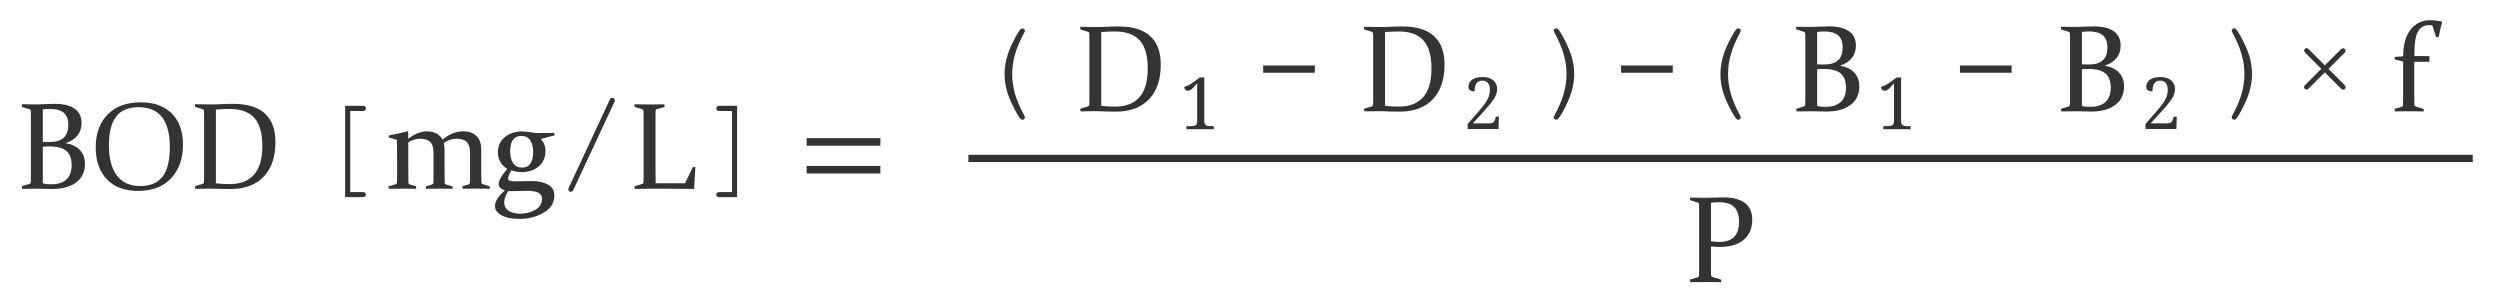 <?xml version="1.0" encoding="utf-8"?>
<!-- Generator: Adobe Illustrator 24.3.0, SVG Export Plug-In . SVG Version: 6.00 Build 0)  -->
<svg version="1.1" id="レイヤー_1" xmlns="http://www.w3.org/2000/svg" xmlns:xlink="http://www.w3.org/1999/xlink" x="0px"
	 y="0px" viewBox="0 0 344 42" style="enable-background:new 0 0 344 42;" xml:space="preserve">
<style type="text/css">
	.st0{fill:#333333;}
	.st1{fill:none;stroke:#333333;stroke-miterlimit:10;}
</style>
<g>
	<path class="st0" d="M3,14.34c0.71,0.02,1.41,0.03,2.1,0.03c0.26-0.01,0.68-0.03,1.26-0.05c0.58-0.02,0.97-0.03,1.17-0.03
		c1.22,0,2.13,0.23,2.76,0.68c0.62,0.45,0.93,1.1,0.93,1.95c0,1.36-0.73,2.29-2.2,2.78c0.86,0.14,1.52,0.46,1.98,0.95
		s0.69,1.12,0.69,1.88c0,1.11-0.4,1.96-1.21,2.57c-0.81,0.61-1.92,0.91-3.35,0.91c-0.28,0-0.59-0.01-0.92-0.02
		c-0.33-0.02-0.7-0.02-1.11-0.02c-0.67,0-1.36,0.01-2.06,0.02L3,25.63l1.02-0.31c0.14-0.04,0.21-0.12,0.22-0.26
		c0.01-0.22,0.01-0.47,0.01-0.74c0-0.27,0-0.58,0-0.91v-6.73c0-0.28,0-0.54,0-0.76c0-0.23-0.01-0.43-0.01-0.61
		c-0.01-0.14-0.07-0.24-0.2-0.28l-1.03-0.32L3,14.34z M5.89,19.52c0.34,0.01,0.69,0.01,1.04,0.01c0.81,0,1.43-0.2,1.85-0.59
		c0.42-0.4,0.62-0.97,0.62-1.72c0-0.79-0.21-1.36-0.64-1.71c-0.43-0.35-1.04-0.52-1.85-0.52c-0.14,0-0.3,0-0.47,0.01
		c-0.17,0.01-0.35,0.02-0.55,0.05V19.52z M5.89,20.18v5.04c0.17,0.06,0.36,0.1,0.57,0.12c0.22,0.02,0.42,0.02,0.6,0.02
		c0.91,0,1.61-0.23,2.09-0.68c0.48-0.45,0.71-1.11,0.71-1.98s-0.24-1.5-0.72-1.92c-0.48-0.42-1.26-0.63-2.34-0.63
		C6.49,20.16,6.19,20.16,5.89,20.18z"/>
	<path class="st0" d="M25.18,19.9c0,1.91-0.54,3.45-1.63,4.62c-1.09,1.17-2.61,1.75-4.56,1.75c-1.85,0-3.29-0.54-4.3-1.61
		c-1.01-1.08-1.52-2.53-1.52-4.37c0-1.91,0.55-3.43,1.64-4.54c1.09-1.11,2.61-1.67,4.54-1.67c1.86,0,3.29,0.52,4.31,1.56
		C24.67,16.67,25.18,18.09,25.18,19.9z M14.99,20.01c0,1.8,0.37,3.19,1.1,4.15c0.73,0.96,1.8,1.44,3.21,1.44
		c1.39,0,2.41-0.44,3.08-1.31c0.66-0.87,0.99-2.24,0.99-4.1c0-1.75-0.35-3.09-1.05-4.03s-1.79-1.41-3.25-1.41
		c-1.42,0-2.46,0.44-3.1,1.31C15.31,16.91,14.99,18.24,14.99,20.01z"/>
	<path class="st0" d="M28.92,25.96c-0.67,0-1.36,0.01-2.06,0.02l-0.03-0.36l1.02-0.31c0.14-0.04,0.22-0.13,0.22-0.26
		c0.01-0.22,0.01-0.47,0.01-0.74c0-0.27,0-0.58,0-0.91v-6.73c0-0.28,0-0.54,0-0.76c0-0.23-0.01-0.43-0.01-0.61
		c-0.01-0.14-0.07-0.24-0.2-0.28l-1.03-0.32l-0.02-0.36c0.71,0.02,1.41,0.03,2.08,0.03c0.55,0,1.09-0.01,1.6-0.04
		s1.04-0.04,1.58-0.04c1.94,0,3.39,0.44,4.36,1.32c0.97,0.88,1.46,2.19,1.46,3.93c0,2.05-0.54,3.64-1.62,4.77
		c-1.08,1.13-2.6,1.7-4.55,1.7c-0.54,0-1.01-0.01-1.44-0.02S29.42,25.96,28.92,25.96z M29.71,25.22c0.33,0.04,0.65,0.07,0.96,0.09
		c0.31,0.01,0.63,0.02,0.94,0.02c1.46,0,2.57-0.43,3.34-1.29c0.76-0.86,1.15-2.18,1.15-3.96c0-1.73-0.36-3.01-1.09-3.84
		c-0.73-0.83-1.87-1.25-3.44-1.25c-0.25,0-0.52,0.01-0.83,0.02c-0.3,0.01-0.64,0.03-1.03,0.06V25.22z"/>
	<path class="st0" d="M48.19,15.27v11.16h1.69c0.17,0,0.29,0.03,0.36,0.1c0.07,0.06,0.11,0.15,0.11,0.25s-0.04,0.19-0.11,0.25
		c-0.07,0.06-0.19,0.1-0.36,0.1h-2.39V14.56h2.39c0.17,0,0.29,0.03,0.36,0.1s0.11,0.15,0.11,0.26c0,0.1-0.04,0.18-0.11,0.25
		s-0.19,0.1-0.36,0.1H48.19z"/>
	<path class="st0" d="M61.05,19.69c0.08,0.27,0.12,0.56,0.12,0.9v2.96c0,0.65,0.01,1.17,0.02,1.56c0.01,0.15,0.08,0.25,0.22,0.29
		l0.84,0.24l0.02,0.34c-0.68-0.02-1.29-0.02-1.83-0.02c-0.55,0-1.15,0.01-1.81,0.02l-0.03-0.34l0.79-0.23
		c0.16-0.06,0.24-0.14,0.25-0.27c0.01-0.08,0.01-0.25,0.01-0.52V21c0-0.68-0.15-1.17-0.46-1.47c-0.31-0.3-0.77-0.44-1.37-0.44
		c-0.54,0-1.08,0.16-1.64,0.48v3.63c0,0.69,0.01,1.33,0.02,1.9c0.01,0.17,0.06,0.26,0.17,0.28l0.88,0.26l0.02,0.34
		c-0.69-0.02-1.3-0.02-1.85-0.02c-0.55,0-1.19,0.01-1.93,0.02l-0.03-0.34l0.95-0.28c0.14-0.04,0.21-0.12,0.22-0.26
		c0.01-0.29,0.01-0.63,0.01-1.02v-2.83c0-0.73-0.01-1.4-0.03-2.02l-1.1-0.3l-0.04-0.28c0.91-0.18,1.79-0.37,2.62-0.58l0.08,0.06
		v0.96c0.91-0.68,1.77-1.02,2.58-1.02c1,0,1.72,0.38,2.16,1.15c0.88-0.77,1.83-1.15,2.85-1.15c0.77,0,1.37,0.22,1.81,0.65
		c0.44,0.43,0.65,1.06,0.65,1.86v2.94c0,0.7,0.01,1.21,0.02,1.54c0.01,0.15,0.09,0.25,0.22,0.29l0.92,0.28l0.02,0.34
		c-0.73-0.02-1.37-0.02-1.92-0.02c-0.55,0-1.16,0.01-1.82,0.02l-0.03-0.34l0.82-0.24c0.13-0.04,0.2-0.13,0.22-0.26
		c0.01-0.08,0.01-0.25,0.01-0.52V21c0-0.68-0.16-1.17-0.47-1.47c-0.31-0.3-0.78-0.44-1.39-0.44C62.16,19.09,61.58,19.29,61.05,19.69
		z"/>
	<path class="st0" d="M74.42,19.12c0.42,0.46,0.64,1.01,0.64,1.64c0,0.89-0.31,1.6-0.93,2.13c-0.62,0.53-1.4,0.79-2.33,0.79
		c-0.53,0-1.01-0.08-1.43-0.25c-0.3,0.48-0.45,0.86-0.45,1.14c0,0.15,0.08,0.25,0.23,0.3c0.15,0.05,0.43,0.08,0.84,0.08
		c0.31,0,0.67-0.01,1.09-0.02s0.8-0.02,1.16-0.02c0.88,0,1.61,0.17,2.18,0.5c0.58,0.33,0.86,0.83,0.86,1.49c0,1-0.49,1.78-1.47,2.36
		c-0.98,0.58-2.09,0.86-3.34,0.86c-1.02,0-1.84-0.16-2.45-0.49c-0.61-0.33-0.91-0.76-0.91-1.28c0-0.64,0.45-1.35,1.35-2.14
		c-0.57-0.22-0.85-0.5-0.85-0.86c0-0.5,0.4-1.21,1.19-2.11c-0.86-0.53-1.29-1.29-1.29-2.28c0-0.86,0.31-1.56,0.94-2.08
		c0.63-0.53,1.44-0.79,2.43-0.79c0.26,0,0.62,0.03,1.06,0.1c0.43,0.08,0.76,0.12,1,0.12c0.85,0,1.63-0.01,2.33-0.02l0.04,0.34
		L74.42,19.12z M69.94,26.29c-0.38,0.56-0.56,1.08-0.56,1.56c0,0.49,0.2,0.87,0.59,1.14s0.93,0.41,1.6,0.41
		c0.8,0,1.51-0.18,2.11-0.54c0.6-0.36,0.9-0.86,0.9-1.5c0-0.35-0.15-0.62-0.44-0.81c-0.3-0.19-0.85-0.29-1.67-0.29
		c-0.29,0-0.61,0.01-0.96,0.02c-0.35,0.02-0.68,0.02-1,0.02C70.33,26.32,70.14,26.31,69.94,26.29z M70.2,20.8
		c0,0.72,0.14,1.28,0.42,1.67s0.68,0.59,1.21,0.59c0.51,0,0.89-0.18,1.15-0.55c0.26-0.37,0.38-0.91,0.38-1.61
		c0-0.68-0.14-1.22-0.41-1.61s-0.68-0.59-1.22-0.59c-0.51,0-0.89,0.18-1.15,0.54S70.2,20.12,70.2,20.8z"/>
	<path class="st0" d="M84.53,14.06l-5.61,12.02c-0.09,0.2-0.22,0.31-0.37,0.31c-0.09,0-0.18-0.03-0.25-0.1
		c-0.07-0.07-0.1-0.15-0.1-0.23c0-0.07,0.03-0.16,0.08-0.27l5.6-12.02c0.06-0.13,0.12-0.21,0.17-0.25s0.12-0.06,0.2-0.06
		c0.09,0,0.18,0.03,0.25,0.1c0.07,0.07,0.1,0.15,0.1,0.23C84.62,13.84,84.59,13.93,84.53,14.06z"/>
	<path class="st0" d="M90.2,16.65v6.75c0,0.61,0.01,1.22,0.02,1.82h4.04l1.06-2.2l0.37-0.06l-0.18,2.97l-0.05,0.06
		c-1.43-0.02-2.76-0.02-3.98-0.02H89.4c-0.67,0-1.36,0.01-2.06,0.02l-0.03-0.36l1.02-0.31c0.14-0.04,0.21-0.12,0.22-0.26
		c0.01-0.22,0.01-0.47,0.01-0.74c0-0.27,0-0.58,0-0.91v-6.73c0-0.28,0-0.54,0-0.76c0-0.23-0.01-0.43-0.01-0.61
		c-0.01-0.14-0.07-0.24-0.2-0.28l-1.03-0.32l-0.02-0.36c0.71,0.02,1.4,0.03,2.06,0.03c0.66,0,1.35-0.01,2.06-0.03l0.03,0.36
		L90.43,15c-0.13,0.03-0.2,0.12-0.22,0.26c-0.01,0.19-0.01,0.48-0.01,0.85C90.2,16.48,90.2,16.66,90.2,16.65z"/>
	<path class="st0" d="M100.72,26.43V15.27h-1.69c-0.17,0-0.29-0.03-0.36-0.1s-0.11-0.15-0.11-0.25c0-0.1,0.04-0.19,0.11-0.26
		s0.19-0.1,0.36-0.1h2.39v12.57h-2.39c-0.17,0-0.29-0.03-0.36-0.1c-0.07-0.06-0.11-0.15-0.11-0.25c0-0.1,0.04-0.18,0.11-0.25
		s0.19-0.1,0.36-0.1H100.72z"/>
	<path class="st0" d="M121.14,20.05h-10.15v-1.04h10.15V20.05z M121.14,23.87h-10.15v-1.04h10.15V23.87z"/>
</g>
<g>
	<path class="st0" d="M138.23,10.19c0-0.64,0.08-1.31,0.25-2.03s0.48-1.54,0.95-2.47c0.47-0.94,0.81-1.5,1.03-1.69
		c0.07-0.06,0.14-0.09,0.22-0.09c0.1,0,0.18,0.03,0.25,0.1c0.07,0.07,0.1,0.15,0.1,0.24c0,0.06-0.02,0.12-0.06,0.18
		c-0.61,1.12-1.04,2.13-1.3,3.04c-0.26,0.91-0.39,1.81-0.39,2.72c0,0.91,0.13,1.82,0.39,2.73c0.26,0.91,0.69,1.92,1.3,3.03
		c0.04,0.07,0.06,0.13,0.06,0.18c0,0.09-0.04,0.18-0.1,0.25c-0.07,0.07-0.15,0.1-0.25,0.1c-0.08,0-0.15-0.03-0.22-0.09
		c-0.2-0.19-0.54-0.74-1-1.65s-0.79-1.72-0.96-2.42C138.32,11.61,138.23,10.9,138.23,10.19z"/>
	<path class="st0" d="M150.74,15.3c-0.67,0-1.36,0.01-2.06,0.02l-0.03-0.36l1.02-0.31c0.14-0.04,0.22-0.13,0.22-0.26
		c0-0.22,0.01-0.47,0.01-0.74c0-0.27,0-0.58,0-0.91V6.02c0-0.28,0-0.54,0-0.76c0-0.23-0.01-0.43-0.01-0.61
		c-0.01-0.14-0.07-0.24-0.2-0.28l-1.03-0.32l-0.02-0.36c0.71,0.02,1.41,0.03,2.08,0.03c0.55,0,1.09-0.01,1.6-0.04
		c0.51-0.03,1.04-0.04,1.58-0.04c1.93,0,3.39,0.44,4.36,1.32c0.97,0.88,1.46,2.19,1.46,3.93c0,2.05-0.54,3.64-1.62,4.77
		c-1.08,1.13-2.6,1.7-4.55,1.7c-0.54,0-1.01-0.01-1.43-0.02C151.71,15.31,151.25,15.3,150.74,15.3z M151.54,14.56
		c0.33,0.04,0.65,0.07,0.96,0.09c0.31,0.01,0.63,0.02,0.94,0.02c1.46,0,2.57-0.43,3.34-1.29c0.76-0.86,1.15-2.18,1.15-3.96
		c0-1.73-0.36-3.01-1.09-3.84c-0.73-0.83-1.87-1.25-3.45-1.25c-0.25,0-0.52,0.01-0.83,0.02c-0.3,0.01-0.64,0.03-1.03,0.06V14.56z"/>
	<path class="st0" d="M163.25,17.78v-0.42h0.66c0.22,0,0.42-0.04,0.58-0.12c0.16-0.08,0.24-0.28,0.24-0.59v-5.2
		c-0.25,0.31-0.48,0.56-0.68,0.75c-0.2,0.19-0.4,0.28-0.6,0.28c-0.15,0-0.26-0.05-0.36-0.15c-0.09-0.1-0.14-0.23-0.14-0.39
		c0.2-0.05,0.41-0.12,0.62-0.23c0.22-0.11,0.49-0.29,0.82-0.53l0.69-0.52h0.63v5.99c0,0.31,0.08,0.51,0.24,0.59
		c0.16,0.08,0.35,0.12,0.57,0.12h0.49v0.42H163.25z"/>
	<path class="st0" d="M180.92,9.01v1h-7.11v-1H180.92z"/>
	<path class="st0" d="M189.79,15.3c-0.67,0-1.36,0.01-2.06,0.02l-0.03-0.36l1.02-0.31c0.14-0.04,0.22-0.13,0.22-0.26
		c0.01-0.22,0.01-0.47,0.01-0.74c0-0.27,0-0.58,0-0.91V6.02c0-0.28,0-0.54,0-0.76s-0.01-0.43-0.01-0.61c0-0.14-0.07-0.24-0.2-0.28
		l-1.03-0.32l-0.02-0.36c0.71,0.02,1.41,0.03,2.08,0.03c0.55,0,1.09-0.01,1.6-0.04c0.51-0.03,1.04-0.04,1.58-0.04
		c1.94,0,3.39,0.44,4.36,1.32c0.97,0.88,1.46,2.19,1.46,3.93c0,2.05-0.54,3.64-1.62,4.77c-1.08,1.13-2.6,1.7-4.55,1.7
		c-0.54,0-1.01-0.01-1.44-0.02C190.76,15.31,190.29,15.3,189.79,15.3z M190.58,14.56c0.33,0.04,0.65,0.07,0.96,0.09
		c0.31,0.01,0.63,0.02,0.94,0.02c1.46,0,2.57-0.43,3.34-1.29c0.76-0.86,1.15-2.18,1.15-3.96c0-1.73-0.36-3.01-1.09-3.84
		c-0.72-0.83-1.87-1.25-3.44-1.25c-0.25,0-0.52,0.01-0.83,0.02s-0.64,0.03-1.03,0.06V14.56z"/>
	<path class="st0" d="M201.95,17.78v-0.72l1.66-1.91c0.35-0.41,0.63-0.76,0.83-1.07c0.2-0.3,0.35-0.59,0.44-0.86
		c0.09-0.27,0.13-0.56,0.13-0.86c0-0.38-0.08-0.68-0.25-0.91c-0.17-0.23-0.42-0.35-0.76-0.35c-0.3,0-0.53,0.07-0.69,0.21
		c-0.16,0.14-0.26,0.32-0.32,0.54c-0.06,0.22-0.08,0.47-0.08,0.72c-0.24,0-0.44-0.04-0.6-0.13c-0.17-0.09-0.25-0.26-0.25-0.51
		c0-0.38,0.16-0.7,0.49-0.95s0.81-0.38,1.45-0.38c0.62,0,1.11,0.15,1.47,0.45s0.54,0.7,0.54,1.2c0,0.46-0.15,0.91-0.44,1.35
		c-0.29,0.44-0.7,0.95-1.22,1.52l-1.68,1.85h2.29c0.3,0,0.5-0.08,0.6-0.23c0.11-0.15,0.18-0.32,0.23-0.52l0.04-0.18h0.42l-0.05,1.71
		H201.95z"/>
	<path class="st0" d="M216.61,10.19c0,0.64-0.08,1.31-0.25,2.02c-0.17,0.71-0.48,1.54-0.96,2.47c-0.47,0.94-0.81,1.5-1.03,1.69
		c-0.07,0.07-0.14,0.1-0.22,0.1c-0.1,0-0.18-0.03-0.25-0.1c-0.07-0.07-0.1-0.15-0.1-0.25c0-0.06,0.02-0.12,0.06-0.18
		c0.61-1.11,1.04-2.12,1.3-3.03c0.26-0.91,0.39-1.81,0.39-2.72c0-0.91-0.13-1.82-0.39-2.73c-0.26-0.91-0.69-1.92-1.3-3.04
		c-0.04-0.07-0.06-0.13-0.06-0.18c0-0.09,0.03-0.17,0.1-0.24s0.15-0.1,0.25-0.1c0.08,0,0.15,0.03,0.22,0.09
		c0.21,0.19,0.54,0.74,1,1.65s0.79,1.72,0.96,2.42C216.52,8.77,216.61,9.48,216.61,10.19z"/>
	<path class="st0" d="M230.17,9.01v1h-7.11v-1H230.17z"/>
	<path class="st0" d="M236.73,10.19c0-0.64,0.08-1.31,0.25-2.03s0.48-1.54,0.95-2.47c0.47-0.94,0.81-1.5,1.03-1.69
		c0.07-0.06,0.14-0.09,0.22-0.09c0.1,0,0.18,0.03,0.25,0.1c0.07,0.07,0.1,0.15,0.1,0.24c0,0.06-0.02,0.12-0.06,0.18
		c-0.61,1.12-1.04,2.13-1.3,3.04c-0.26,0.91-0.39,1.81-0.39,2.72c0,0.91,0.13,1.82,0.39,2.73c0.26,0.91,0.69,1.92,1.3,3.03
		c0.04,0.07,0.06,0.13,0.06,0.18c0,0.09-0.04,0.18-0.1,0.25c-0.07,0.07-0.15,0.1-0.25,0.1c-0.08,0-0.15-0.03-0.22-0.09
		c-0.2-0.19-0.54-0.74-1-1.65s-0.79-1.72-0.96-2.42C236.82,11.61,236.73,10.9,236.73,10.19z"/>
	<path class="st0" d="M247.15,3.68c0.71,0.02,1.41,0.03,2.1,0.03c0.26-0.01,0.68-0.03,1.26-0.05c0.58-0.02,0.97-0.03,1.17-0.03
		c1.22,0,2.13,0.23,2.76,0.68c0.62,0.45,0.93,1.1,0.93,1.95c0,1.36-0.73,2.29-2.2,2.78c0.86,0.14,1.52,0.46,1.98,0.95
		c0.46,0.49,0.69,1.12,0.69,1.88c0,1.11-0.4,1.96-1.21,2.57c-0.8,0.61-1.92,0.91-3.35,0.91c-0.28,0-0.59-0.01-0.92-0.02
		s-0.7-0.02-1.11-0.02c-0.67,0-1.36,0.01-2.06,0.02l-0.03-0.36l1.02-0.31c0.14-0.04,0.21-0.12,0.22-0.26c0-0.22,0.01-0.47,0.01-0.74
		c0-0.27,0-0.58,0-0.91V6.02c0-0.28,0-0.54,0-0.76c0-0.23-0.01-0.43-0.01-0.61c-0.01-0.14-0.07-0.24-0.2-0.28l-1.03-0.32
		L247.15,3.68z M250.04,8.86c0.34,0.01,0.69,0.01,1.04,0.01c0.81,0,1.43-0.2,1.85-0.59c0.42-0.4,0.62-0.97,0.62-1.72
		c0-0.79-0.21-1.36-0.64-1.71c-0.43-0.35-1.04-0.52-1.85-0.52c-0.14,0-0.3,0-0.47,0.01c-0.17,0.01-0.35,0.02-0.55,0.05V8.86z
		 M250.04,9.52v5.04c0.17,0.06,0.36,0.1,0.57,0.12s0.42,0.02,0.6,0.02c0.91,0,1.61-0.23,2.09-0.68s0.71-1.11,0.71-1.98
		s-0.24-1.5-0.72-1.92c-0.48-0.42-1.26-0.63-2.34-0.63C250.64,9.5,250.33,9.5,250.04,9.52z"/>
	<path class="st0" d="M259.14,17.78v-0.42h0.66c0.22,0,0.42-0.04,0.57-0.12c0.16-0.08,0.24-0.28,0.24-0.59v-5.2
		c-0.25,0.31-0.48,0.56-0.68,0.75c-0.2,0.19-0.4,0.28-0.6,0.28c-0.15,0-0.26-0.05-0.36-0.15s-0.14-0.23-0.14-0.39
		c0.2-0.05,0.41-0.12,0.62-0.23c0.22-0.11,0.49-0.29,0.82-0.53l0.69-0.52h0.63v5.99c0,0.31,0.08,0.51,0.24,0.59
		c0.16,0.08,0.35,0.12,0.58,0.12h0.49v0.42H259.14z"/>
	<path class="st0" d="M276.8,9.01v1h-7.11v-1H276.8z"/>
	<path class="st0" d="M283.58,3.68c0.71,0.02,1.41,0.03,2.1,0.03c0.26-0.01,0.68-0.03,1.26-0.05c0.58-0.02,0.97-0.03,1.17-0.03
		c1.22,0,2.13,0.23,2.76,0.68c0.62,0.45,0.93,1.1,0.93,1.95c0,1.36-0.73,2.29-2.2,2.78c0.86,0.14,1.52,0.46,1.98,0.95
		c0.46,0.49,0.69,1.12,0.69,1.88c0,1.11-0.4,1.96-1.21,2.57c-0.8,0.61-1.92,0.91-3.35,0.91c-0.28,0-0.59-0.01-0.92-0.02
		s-0.7-0.02-1.11-0.02c-0.67,0-1.36,0.01-2.06,0.02l-0.03-0.36l1.02-0.31c0.14-0.04,0.21-0.12,0.22-0.26c0-0.22,0.01-0.47,0.01-0.74
		c0-0.27,0-0.58,0-0.91V6.02c0-0.28,0-0.54,0-0.76c0-0.23-0.01-0.43-0.01-0.61c-0.01-0.14-0.07-0.24-0.2-0.28l-1.03-0.32
		L283.58,3.68z M286.47,8.86c0.34,0.01,0.69,0.01,1.04,0.01c0.81,0,1.43-0.2,1.85-0.59c0.42-0.4,0.62-0.97,0.62-1.72
		c0-0.79-0.21-1.36-0.64-1.71c-0.43-0.35-1.04-0.52-1.85-0.52c-0.14,0-0.3,0-0.47,0.01c-0.17,0.01-0.35,0.02-0.55,0.05V8.86z
		 M286.47,9.52v5.04c0.17,0.06,0.36,0.1,0.57,0.12s0.42,0.02,0.6,0.02c0.91,0,1.61-0.23,2.09-0.68s0.71-1.11,0.71-1.98
		s-0.24-1.5-0.72-1.92c-0.48-0.42-1.26-0.63-2.34-0.63C287.07,9.5,286.77,9.5,286.47,9.52z"/>
	<path class="st0" d="M295.22,17.78v-0.72l1.66-1.91c0.35-0.41,0.63-0.76,0.83-1.07c0.2-0.3,0.35-0.59,0.44-0.86
		c0.09-0.27,0.13-0.56,0.13-0.86c0-0.38-0.08-0.68-0.25-0.91c-0.17-0.23-0.42-0.35-0.76-0.35c-0.3,0-0.53,0.07-0.69,0.21
		c-0.16,0.14-0.26,0.32-0.32,0.54c-0.06,0.22-0.08,0.47-0.08,0.72c-0.24,0-0.44-0.04-0.6-0.13c-0.17-0.09-0.25-0.26-0.25-0.51
		c0-0.38,0.16-0.7,0.49-0.95s0.81-0.38,1.45-0.38c0.62,0,1.11,0.15,1.47,0.45s0.54,0.7,0.54,1.2c0,0.46-0.15,0.91-0.44,1.35
		c-0.29,0.44-0.7,0.95-1.22,1.52l-1.68,1.85h2.29c0.3,0,0.5-0.08,0.6-0.23c0.11-0.15,0.18-0.32,0.23-0.52l0.04-0.18h0.42l-0.05,1.71
		H295.22z"/>
	<path class="st0" d="M309.88,10.19c0,0.64-0.08,1.31-0.25,2.02c-0.17,0.71-0.48,1.54-0.95,2.47c-0.47,0.94-0.81,1.5-1.03,1.69
		c-0.07,0.07-0.14,0.1-0.22,0.1c-0.1,0-0.18-0.03-0.25-0.1c-0.07-0.07-0.1-0.15-0.1-0.25c0-0.06,0.02-0.12,0.06-0.18
		c0.61-1.11,1.04-2.12,1.3-3.03c0.26-0.91,0.39-1.81,0.39-2.72c0-0.91-0.13-1.82-0.39-2.73c-0.26-0.91-0.69-1.92-1.3-3.04
		c-0.04-0.07-0.06-0.13-0.06-0.18c0-0.09,0.03-0.17,0.1-0.24c0.07-0.07,0.15-0.1,0.25-0.1c0.08,0,0.15,0.03,0.22,0.09
		c0.21,0.19,0.54,0.74,1,1.65s0.79,1.72,0.96,2.42S309.88,9.48,309.88,10.19z"/>
	<path class="st0" d="M319.89,9.96l-2.18,2.18c-0.08,0.08-0.14,0.13-0.18,0.15c-0.04,0.02-0.09,0.03-0.14,0.03
		c-0.1,0-0.18-0.03-0.25-0.1c-0.07-0.07-0.1-0.15-0.1-0.25c0-0.09,0.06-0.2,0.19-0.32l2.18-2.18l-2.18-2.18
		c-0.12-0.12-0.18-0.23-0.18-0.32c0-0.1,0.03-0.18,0.1-0.25c0.07-0.07,0.15-0.1,0.25-0.1c0.09,0,0.2,0.06,0.32,0.19l2.18,2.18
		l2.17-2.17c0.13-0.12,0.24-0.18,0.33-0.18c0.1,0,0.18,0.03,0.25,0.1c0.07,0.07,0.1,0.15,0.1,0.25c0,0.09-0.06,0.2-0.18,0.32
		l-2.17,2.17l2.18,2.18c0.12,0.13,0.18,0.24,0.18,0.33c0,0.1-0.03,0.18-0.1,0.25c-0.07,0.07-0.15,0.1-0.25,0.1
		c-0.05,0-0.09-0.01-0.12-0.03c-0.06-0.02-0.12-0.07-0.2-0.16L319.89,9.96z"/>
	<path class="st0" d="M332.2,8.51v4.51c0,0.52,0.01,0.98,0.02,1.37c0.01,0.15,0.08,0.24,0.22,0.28l1.05,0.32l0.03,0.34
		c-0.84-0.02-1.52-0.02-2.06-0.02c-0.55,0-1.2,0.01-1.94,0.02l-0.04-0.34l0.93-0.27c0.16-0.05,0.24-0.14,0.24-0.27
		c0.01-0.34,0.02-0.71,0.02-1.09V8.47l-1.13-0.28l-0.06-0.35l1.2-0.1V7.7c0-1.56,0.34-2.77,1.02-3.63s1.59-1.29,2.73-1.29
		c0.56,0,1.1,0.07,1.62,0.21c-0.19,0.68-0.35,1.37-0.48,2.08l-0.35,0.07l-0.54-1.66c-0.13-0.02-0.29-0.02-0.48-0.02
		c-0.64,0-1.13,0.29-1.47,0.85s-0.51,1.61-0.51,3.13v0.27h2.07v0.79H332.2z"/>
</g>
<line class="st1" x1="133.25" y1="21.8" x2="340.25" y2="21.8"/>
<g>
	<g>
		<path class="st0" d="M235.43,36.25c0,0.33,0,0.63,0,0.9s0.01,0.5,0.01,0.71c0.01,0.13,0.08,0.21,0.22,0.26l1.15,0.35l0.02,0.36
			c-0.8-0.02-1.53-0.02-2.19-0.02c-0.67,0-1.36,0.01-2.06,0.02l-0.03-0.36l1.02-0.31c0.14-0.04,0.22-0.13,0.22-0.26
			c0.01-0.22,0.01-0.47,0.01-0.74c0-0.27,0-0.58,0-0.91v-6.73c0-0.28,0-0.54,0-0.76s-0.01-0.43-0.01-0.61
			c-0.01-0.14-0.07-0.24-0.2-0.28l-1.03-0.32l-0.02-0.36c0.71,0.02,1.41,0.03,2.09,0.03c0.46,0,0.9-0.01,1.33-0.03
			s0.82-0.03,1.17-0.03c1.31,0,2.3,0.26,2.97,0.77c0.67,0.51,1.01,1.27,1.01,2.29c0,1.19-0.39,2.11-1.17,2.77s-1.87,0.99-3.27,0.99
			c-0.39,0-0.8-0.02-1.24-0.07V36.25z M235.43,33.19c0.39,0.07,0.77,0.1,1.15,0.1c0.89,0,1.56-0.23,2.02-0.68
			c0.46-0.46,0.69-1.16,0.69-2.1c0-0.9-0.22-1.57-0.66-2.02c-0.44-0.44-1.13-0.66-2.08-0.66c-0.37,0-0.74,0.02-1.12,0.07V33.19z"/>
	</g>
</g>
</svg>
